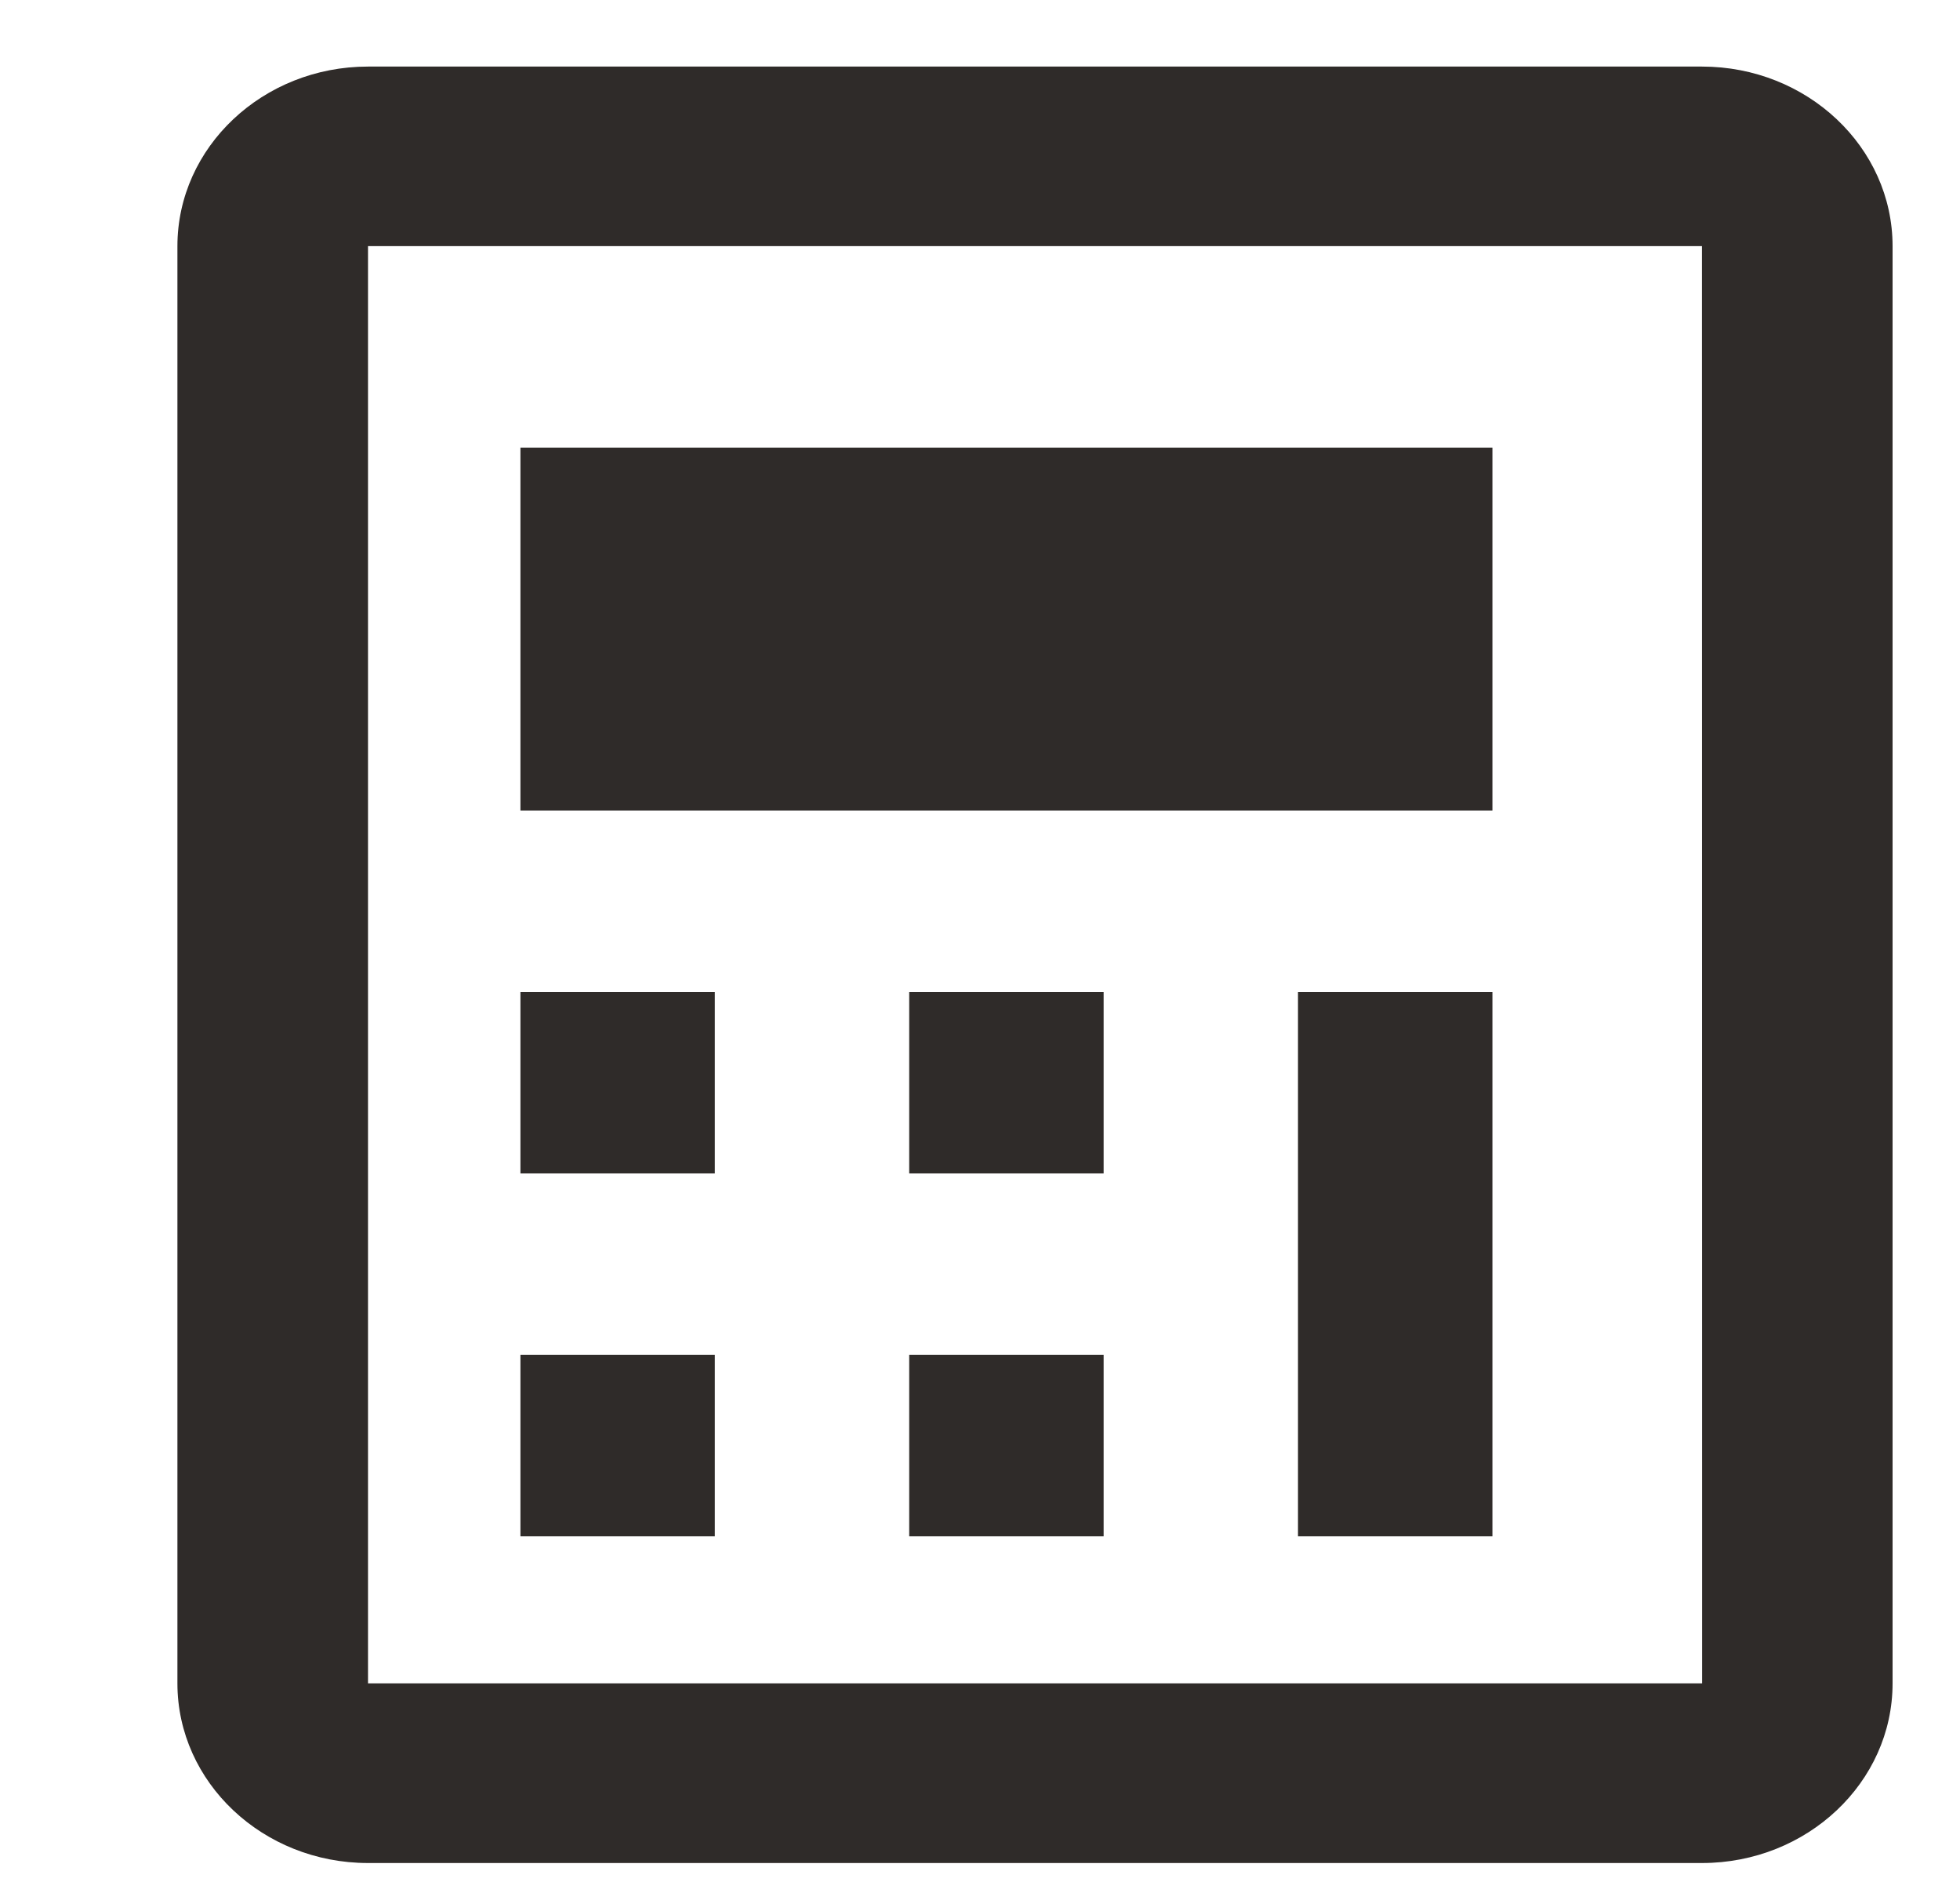 <svg width="25" height="24" viewBox="0 0 25 24" fill="none" xmlns="http://www.w3.org/2000/svg">
<g clip-path="url(#clip0)">
<path d="M21.709 0.849H4.694C3.353 0.849 2.263 1.876 2.263 3.139V21.467C2.263 22.73 3.353 23.758 4.694 23.758H21.709C23.05 23.758 24.14 22.73 24.14 21.467V3.139C24.14 1.876 23.05 0.849 21.709 0.849ZM4.694 21.467V3.139H21.709L21.711 21.467H4.694Z" fill="#2F2B29"/>
<path d="M6.638 12.65H9.118V14.964H6.638V12.65ZM6.638 17.278H9.118V19.592H6.638V17.278ZM11.597 12.65H14.077V14.964H11.597V12.65ZM6.638 5.708H19.036V10.336H6.638V5.708ZM11.597 17.278H14.077V19.592H11.597V17.278ZM16.556 12.65H19.036V19.592H16.556V12.65Z" fill="#2F2B29"/>
</g>
<defs>
<clipPath id="clip0">
<rect width="24.065" height="22.909" fill="white" transform="translate(0.804 0.849)"/>
</clipPath>
</defs>
</svg>

